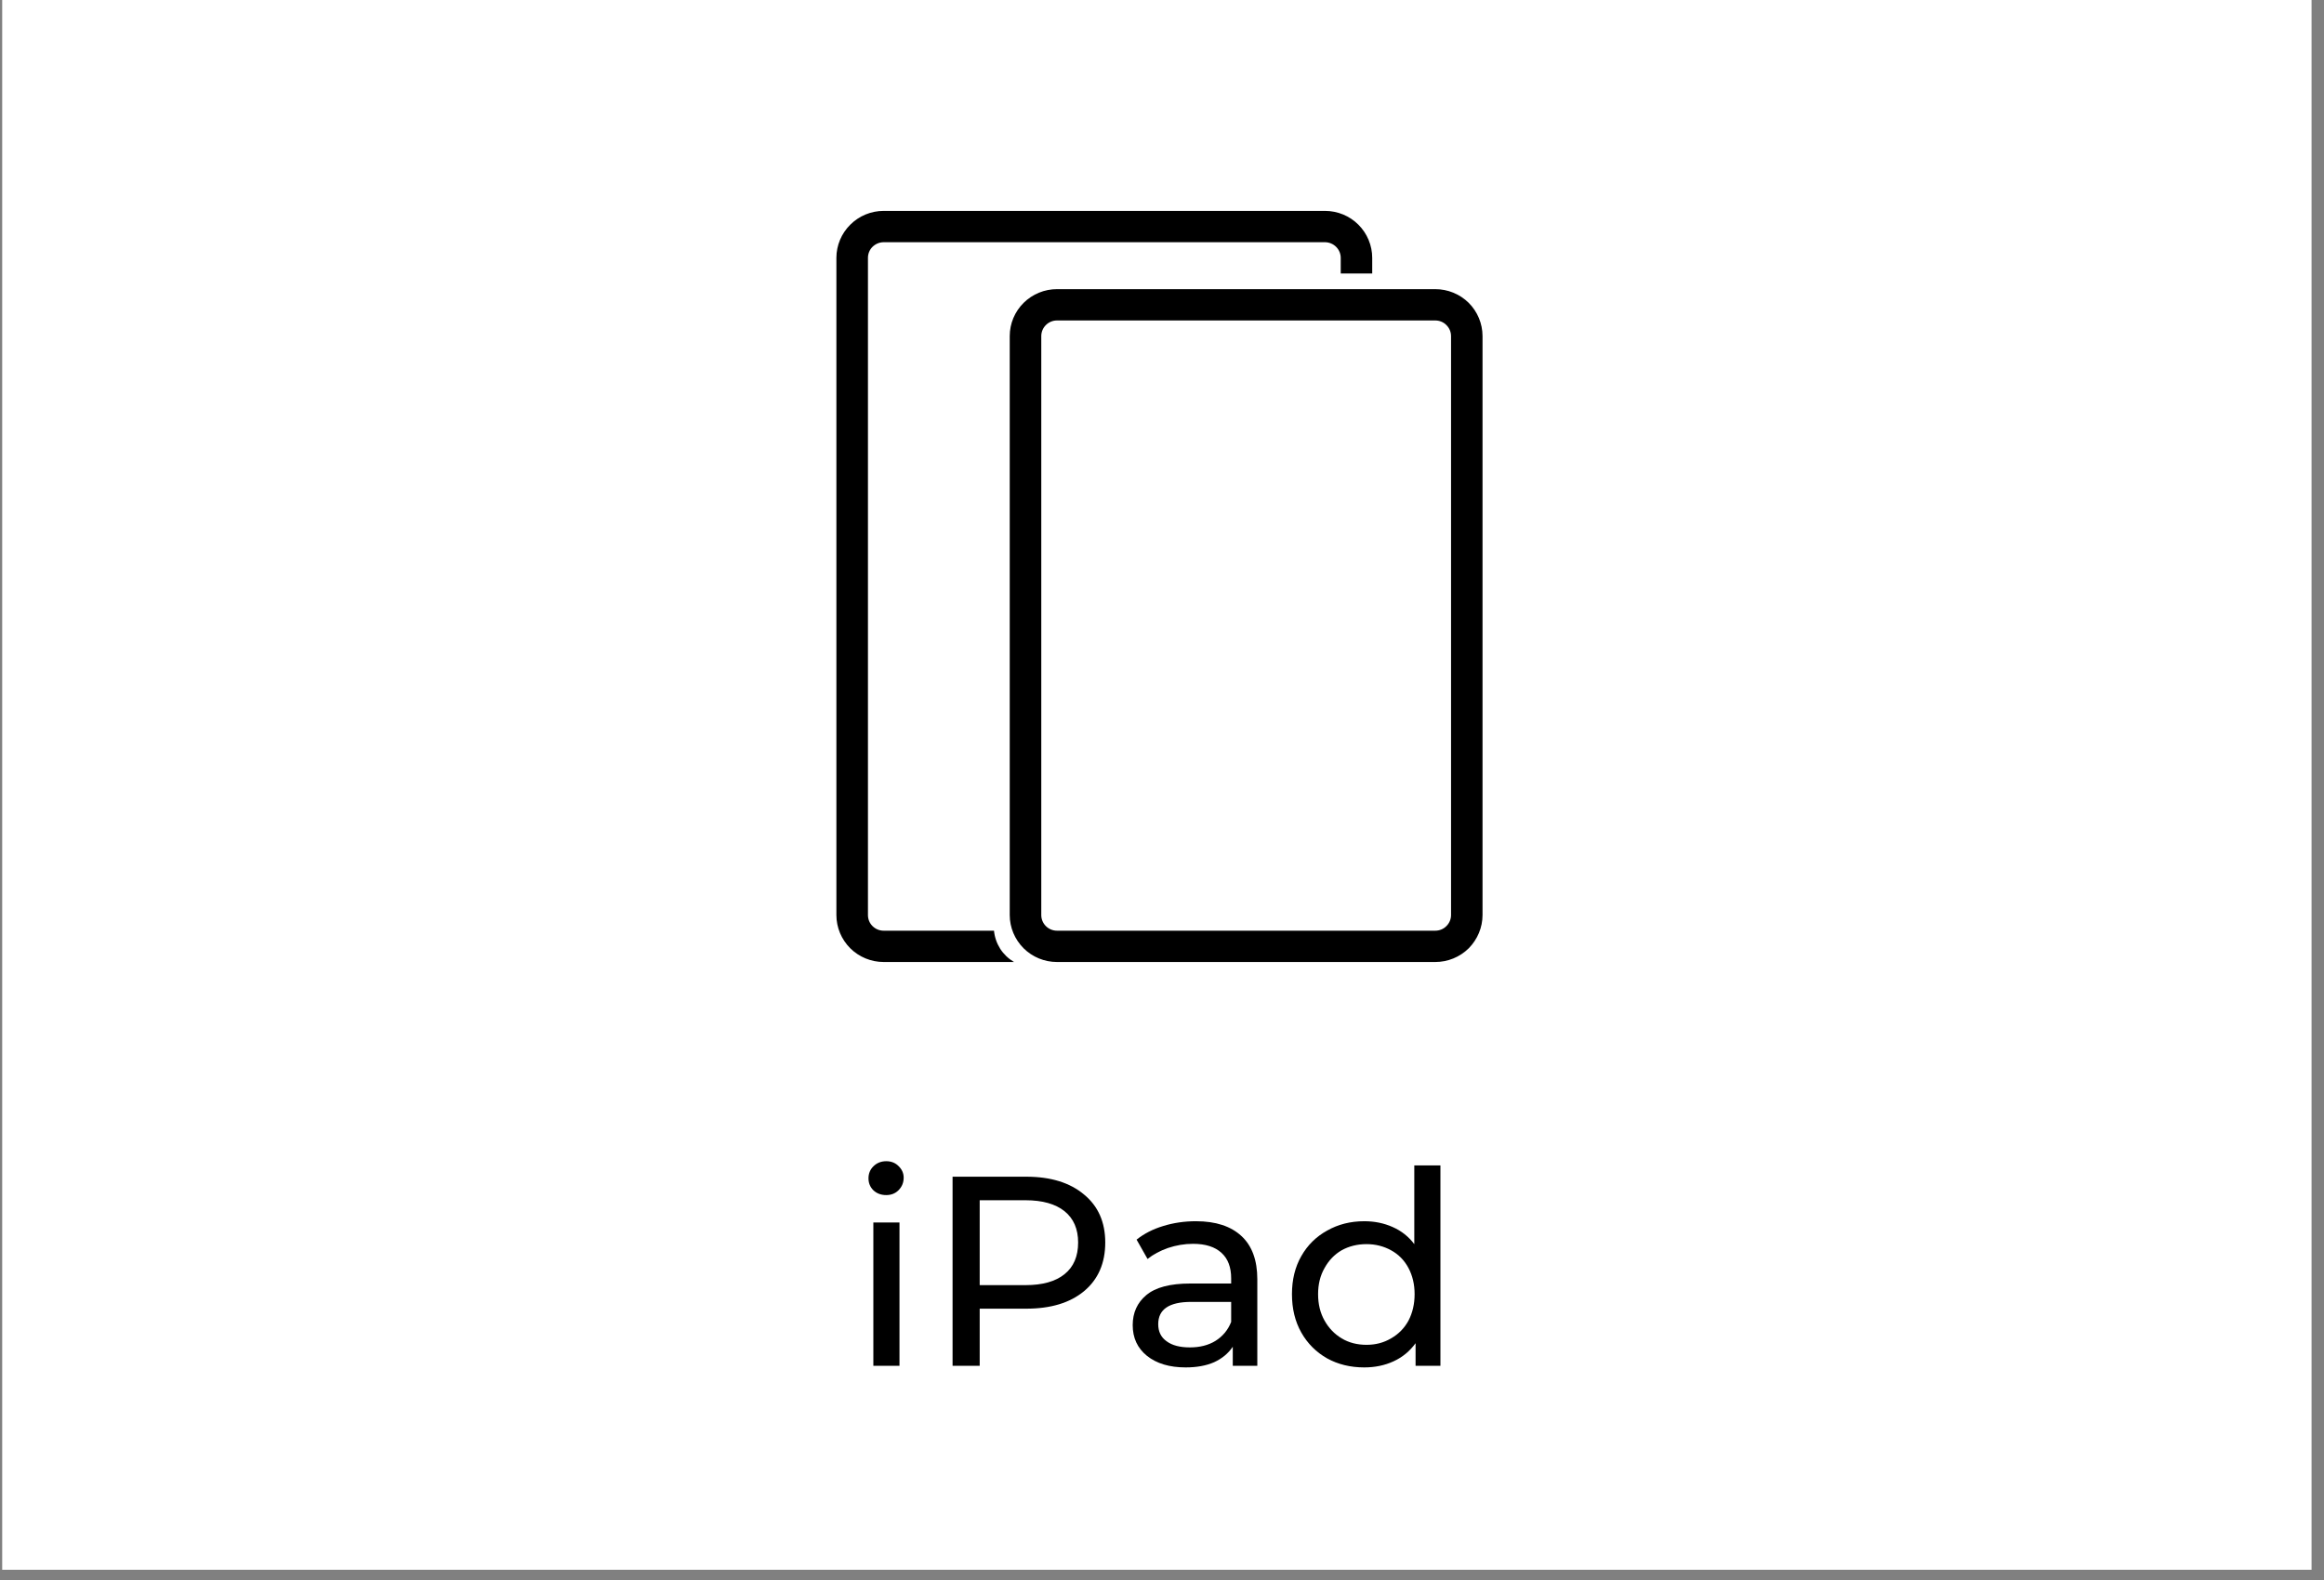<svg xmlns="http://www.w3.org/2000/svg" xmlns:xlink="http://www.w3.org/1999/xlink" width="150" zoomAndPan="magnify" viewBox="0 0 112.5 76.5" height="102" preserveAspectRatio="xMidYMid meet" version="1.0"><rect x="0" y="0" width="112.5" height="76.5" fill="#808080" stroke="none"/><defs><g/><clipPath id="c5b2f408bb"><path d="M 0.117 0 L 111.887 0 L 111.887 76.004 L 0.117 76.004 Z M 0.117 0 " clip-rule="nonzero"/></clipPath><clipPath id="dfedabbf52"><path d="M 40.488 10 L 71.766 10 L 71.766 47 L 40.488 47 Z M 40.488 10 " clip-rule="nonzero"/></clipPath></defs><g clip-path="url(#c5b2f408bb)"><path fill="#ffffff" d="M 0.117 0 L 111.887 0 L 111.887 76.004 L 0.117 76.004 Z M 0.117 0 " fill-opacity="1" fill-rule="nonzero"/><path fill="#ffffff" d="M 0.117 0 L 111.887 0 L 111.887 76.004 L 0.117 76.004 Z M 0.117 0 " fill-opacity="1" fill-rule="nonzero"/></g><g clip-path="url(#dfedabbf52)"><path fill="#000000" d="M 64.902 13.242 L 64.902 12.484 C 64.902 12.285 64.82 12.09 64.676 11.949 C 64.535 11.809 64.34 11.727 64.137 11.727 L 42.777 11.727 C 42.574 11.727 42.383 11.809 42.238 11.949 C 42.094 12.09 42.016 12.285 42.016 12.484 L 42.016 44.305 C 42.016 44.508 42.094 44.699 42.238 44.84 C 42.383 44.984 42.574 45.062 42.777 45.062 L 48.117 45.062 C 48.148 45.375 48.25 45.672 48.418 45.938 C 48.586 46.199 48.816 46.418 49.086 46.578 L 42.777 46.578 C 42.172 46.578 41.59 46.34 41.16 45.914 C 40.73 45.484 40.488 44.906 40.488 44.305 L 40.488 12.484 C 40.488 11.883 40.73 11.305 41.16 10.879 C 41.59 10.449 42.172 10.211 42.777 10.211 L 64.137 10.211 C 64.746 10.211 65.328 10.449 65.758 10.879 C 66.184 11.305 66.426 11.883 66.426 12.484 L 66.426 13.242 Z M 69.477 14 C 70.086 14 70.668 14.238 71.098 14.664 C 71.523 15.09 71.766 15.668 71.766 16.273 L 71.766 44.305 C 71.766 44.906 71.523 45.484 71.098 45.914 C 70.668 46.34 70.086 46.578 69.477 46.578 L 51.168 46.578 C 50.562 46.578 49.98 46.34 49.551 45.914 C 49.121 45.484 48.879 44.906 48.879 44.305 L 48.879 16.273 C 48.879 15.668 49.121 15.09 49.551 14.664 C 49.98 14.238 50.562 14 51.168 14 Z M 70.242 16.273 C 70.242 16.07 70.16 15.879 70.016 15.738 C 69.875 15.594 69.68 15.516 69.477 15.516 L 51.168 15.516 C 50.965 15.516 50.773 15.594 50.629 15.738 C 50.488 15.879 50.406 16.07 50.406 16.273 L 50.406 44.305 C 50.406 44.508 50.488 44.699 50.629 44.84 C 50.773 44.984 50.965 45.062 51.168 45.062 L 69.477 45.062 C 69.68 45.062 69.875 44.984 70.016 44.84 C 70.16 44.699 70.242 44.508 70.242 44.305 Z M 70.242 16.273 " fill-opacity="1" fill-rule="nonzero"/></g><g fill="#000000" fill-opacity="1"><g transform="translate(41.089, 66.129)"><g><path d="M 1.188 -6.938 L 2.453 -6.938 L 2.453 0 L 1.188 0 Z M 1.812 -8.266 C 1.562 -8.266 1.352 -8.344 1.188 -8.5 C 1.031 -8.656 0.953 -8.848 0.953 -9.078 C 0.953 -9.305 1.031 -9.5 1.188 -9.656 C 1.352 -9.82 1.562 -9.906 1.812 -9.906 C 2.051 -9.906 2.25 -9.828 2.406 -9.672 C 2.57 -9.516 2.656 -9.328 2.656 -9.109 C 2.656 -8.867 2.57 -8.664 2.406 -8.5 C 2.25 -8.344 2.051 -8.266 1.812 -8.266 Z M 1.812 -8.266 "/></g></g></g><g fill="#000000" fill-opacity="1"><g transform="translate(44.737, 66.129)"><g><path d="M 4.938 -9.156 C 6.125 -9.156 7.055 -8.867 7.734 -8.297 C 8.422 -7.734 8.766 -6.957 8.766 -5.969 C 8.766 -4.969 8.422 -4.18 7.734 -3.609 C 7.055 -3.047 6.125 -2.766 4.938 -2.766 L 2.688 -2.766 L 2.688 0 L 1.375 0 L 1.375 -9.156 Z M 4.906 -3.906 C 5.727 -3.906 6.359 -4.082 6.797 -4.438 C 7.234 -4.789 7.453 -5.301 7.453 -5.969 C 7.453 -6.625 7.234 -7.129 6.797 -7.484 C 6.359 -7.836 5.727 -8.016 4.906 -8.016 L 2.688 -8.016 L 2.688 -3.906 Z M 4.906 -3.906 "/></g></g></g><g fill="#000000" fill-opacity="1"><g transform="translate(54.176, 66.129)"><g><path d="M 3.719 -7 C 4.676 -7 5.41 -6.758 5.922 -6.281 C 6.43 -5.812 6.688 -5.113 6.688 -4.188 L 6.688 0 L 5.5 0 L 5.5 -0.922 C 5.281 -0.598 4.977 -0.348 4.594 -0.172 C 4.207 -0.004 3.75 0.078 3.219 0.078 C 2.438 0.078 1.812 -0.109 1.344 -0.484 C 0.883 -0.859 0.656 -1.352 0.656 -1.969 C 0.656 -2.57 0.875 -3.055 1.312 -3.422 C 1.758 -3.797 2.469 -3.984 3.438 -3.984 L 5.422 -3.984 L 5.422 -4.234 C 5.422 -4.773 5.266 -5.188 4.953 -5.469 C 4.641 -5.758 4.18 -5.906 3.578 -5.906 C 3.16 -5.906 2.754 -5.836 2.359 -5.703 C 1.973 -5.566 1.645 -5.391 1.375 -5.172 L 0.844 -6.109 C 1.207 -6.398 1.633 -6.617 2.125 -6.766 C 2.625 -6.922 3.156 -7 3.719 -7 Z M 3.422 -0.891 C 3.898 -0.891 4.312 -0.992 4.656 -1.203 C 5.008 -1.422 5.266 -1.727 5.422 -2.125 L 5.422 -3.094 L 3.484 -3.094 C 2.422 -3.094 1.891 -2.734 1.891 -2.016 C 1.891 -1.66 2.023 -1.383 2.297 -1.188 C 2.566 -0.988 2.941 -0.891 3.422 -0.891 Z M 3.422 -0.891 "/></g></g></g><g fill="#000000" fill-opacity="1"><g transform="translate(61.994, 66.129)"><g><path d="M 7.734 -9.703 L 7.734 0 L 6.531 0 L 6.531 -1.094 C 6.25 -0.707 5.895 -0.414 5.469 -0.219 C 5.039 -0.02 4.566 0.078 4.047 0.078 C 3.379 0.078 2.781 -0.066 2.25 -0.359 C 1.719 -0.66 1.301 -1.078 1 -1.609 C 0.695 -2.148 0.547 -2.77 0.547 -3.469 C 0.547 -4.164 0.695 -4.781 1 -5.312 C 1.301 -5.844 1.719 -6.254 2.25 -6.547 C 2.781 -6.848 3.379 -7 4.047 -7 C 4.547 -7 5.004 -6.906 5.422 -6.719 C 5.848 -6.531 6.195 -6.254 6.469 -5.891 L 6.469 -9.703 Z M 4.156 -1.016 C 4.594 -1.016 4.988 -1.117 5.344 -1.328 C 5.707 -1.535 5.988 -1.82 6.188 -2.188 C 6.383 -2.562 6.484 -2.988 6.484 -3.469 C 6.484 -3.945 6.383 -4.367 6.188 -4.734 C 5.988 -5.109 5.707 -5.395 5.344 -5.594 C 4.988 -5.789 4.594 -5.891 4.156 -5.891 C 3.707 -5.891 3.305 -5.789 2.953 -5.594 C 2.609 -5.395 2.332 -5.109 2.125 -4.734 C 1.914 -4.367 1.812 -3.945 1.812 -3.469 C 1.812 -2.988 1.914 -2.562 2.125 -2.188 C 2.332 -1.82 2.609 -1.535 2.953 -1.328 C 3.305 -1.117 3.707 -1.016 4.156 -1.016 Z M 4.156 -1.016 "/></g></g></g></svg>